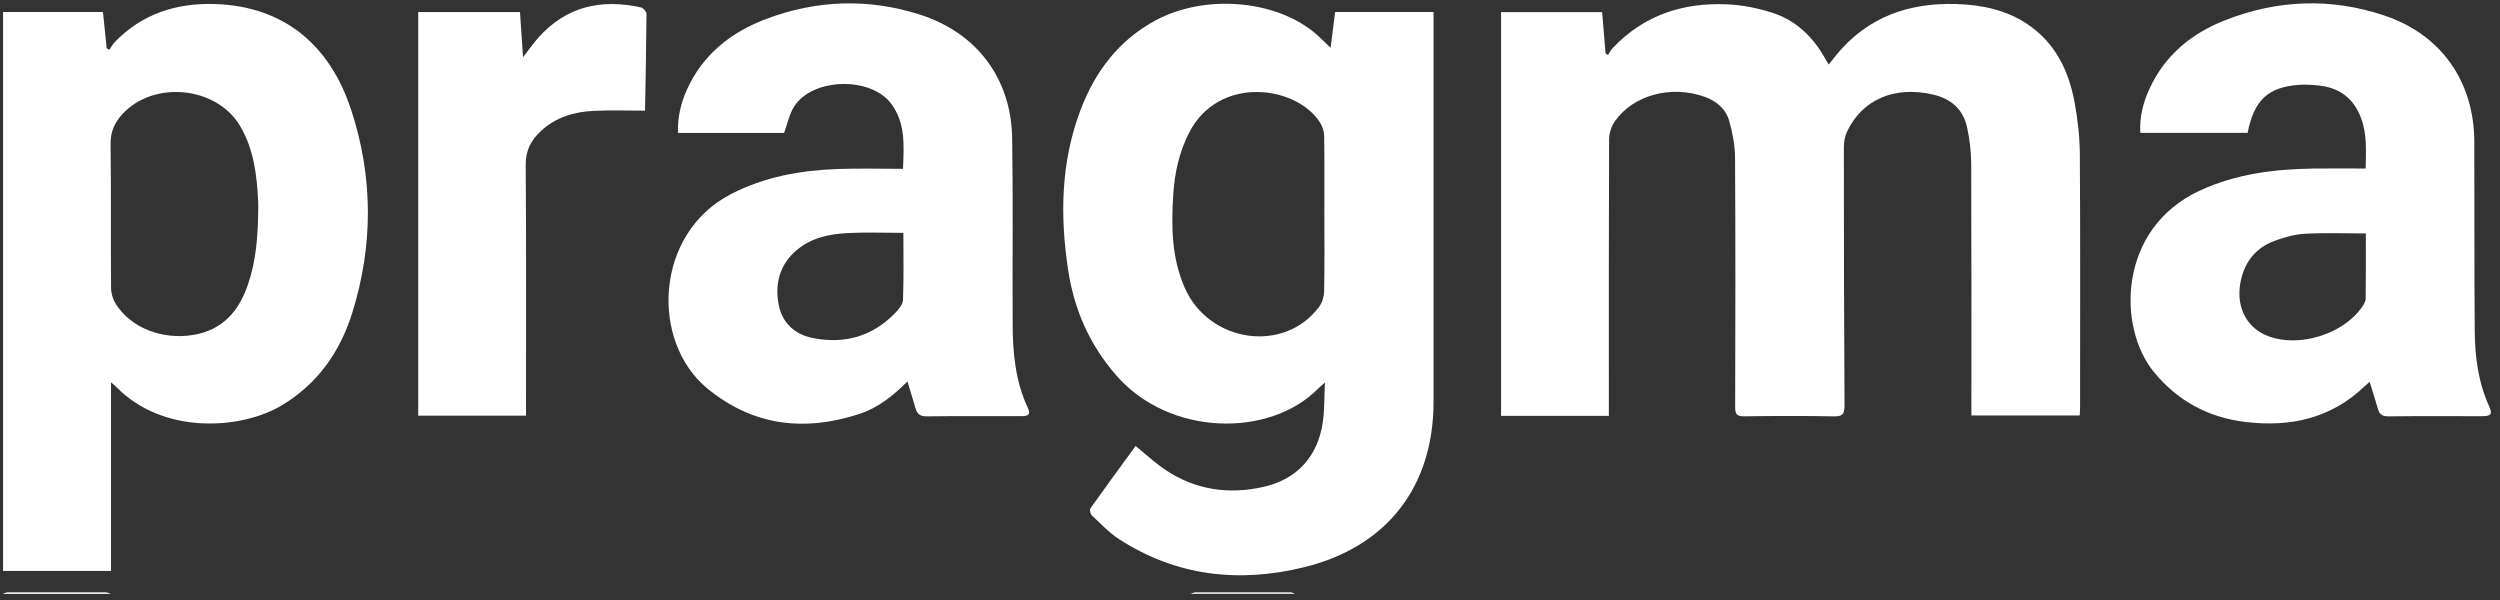 <svg width="254" height="61" viewBox="0 0 254 61" fill="none" xmlns="http://www.w3.org/2000/svg">
<rect x="0" y="0" width="254" height="61" fill="#333333" stroke="none"/>
<g clip-path="url(#clip0_797_7128)">
<path d="M0.267 60.334C0.445 60.283 0.619 60.18 0.797 60.18C4.106 60.172 7.416 60.172 10.729 60.18C10.907 60.18 11.089 60.279 11.267 60.334H0.267Z" fill="white"/>
<path d="M120.923 60.334C121.105 60.283 121.291 60.184 121.473 60.18C124.687 60.172 127.906 60.172 131.12 60.18C131.275 60.18 131.425 60.279 131.579 60.33H120.923V60.334Z" fill="white"/>
<path d="M163.467 42.249H152.507V1.232H162.775C162.894 2.62 163.012 4.023 163.127 5.431C163.21 5.482 163.293 5.53 163.376 5.581C163.534 5.348 163.661 5.087 163.85 4.885C167.01 1.536 170.991 0.239 175.487 0.441C177.009 0.508 178.559 0.821 180.014 1.279C182.402 2.034 184.146 3.671 185.375 5.846C185.502 6.067 185.632 6.281 185.794 6.558C186.099 6.174 186.356 5.838 186.629 5.51C189.78 1.718 193.928 0.267 198.739 0.409C201.321 0.488 203.8 0.987 205.991 2.457C208.79 4.336 210.154 7.123 210.759 10.298C211.099 12.085 211.301 13.924 211.313 15.739C211.368 24.314 211.336 32.886 211.336 41.462C211.336 41.688 211.313 41.913 211.301 42.21H200.293V41.213C200.293 33.009 200.309 24.809 200.274 16.604C200.27 15.387 200.115 14.153 199.862 12.963C199.467 11.113 198.241 10.029 196.375 9.602C192.508 8.716 189.242 10.077 187.677 13.338C187.439 13.829 187.336 14.43 187.336 14.979C187.336 23.725 187.348 32.467 187.404 41.213C187.408 42.087 187.186 42.32 186.312 42.301C183.276 42.245 180.239 42.257 177.203 42.297C176.483 42.305 176.293 42.091 176.293 41.383C176.317 32.922 176.333 24.465 176.281 16.003C176.274 14.77 176.028 13.505 175.696 12.31C175.348 11.061 174.403 10.262 173.162 9.824C169.769 8.629 165.922 9.654 164.056 12.342C163.708 12.844 163.487 13.54 163.483 14.149C163.447 23.124 163.459 32.1 163.459 41.071C163.459 41.435 163.459 41.798 163.459 42.249H163.467Z" fill="white"/>
<path d="M53.139 5.818C53.716 5.075 54.163 4.431 54.681 3.845C57.511 0.647 61.082 -0.14 65.127 0.757C65.356 0.809 65.684 1.188 65.684 1.41C65.664 4.668 65.597 7.922 65.538 11.176C65.538 11.255 65.486 11.334 65.518 11.243C63.763 11.243 62.078 11.184 60.402 11.259C58.389 11.346 56.499 11.884 54.973 13.295C53.973 14.22 53.4 15.264 53.411 16.739C53.475 24.856 53.443 32.97 53.443 41.087C53.443 41.451 53.443 41.814 53.443 42.23H42.491V1.224H52.83C52.929 2.695 53.032 4.181 53.142 5.818H53.139Z" fill="white"/>
<path d="M145.647 2.335V1.22H135.651C135.501 2.414 135.355 3.569 135.189 4.858C134.544 4.249 134.054 3.731 133.504 3.28C129.42 -0.049 122.366 -0.583 117.432 2.058C113.688 4.063 111.292 7.23 109.809 11.105C107.773 16.427 107.682 21.938 108.532 27.489C109.145 31.495 110.73 35.077 113.435 38.165C118.836 44.329 128.938 44.483 133.888 39.517C134.058 39.347 134.244 39.193 134.612 38.861C134.54 40.363 134.58 41.652 134.394 42.91C133.888 46.377 131.769 48.706 128.372 49.469C124.845 50.26 121.477 49.785 118.432 47.757C117.373 47.053 116.436 46.168 115.376 45.314C113.854 47.401 112.3 49.517 110.782 51.656C110.683 51.794 110.782 52.221 110.932 52.363C111.825 53.202 112.683 54.119 113.7 54.779C119.543 58.555 125.905 59.259 132.559 57.614C140.93 55.542 145.647 49.429 145.647 40.83C145.647 28 145.647 15.173 145.647 2.343V2.335ZM134.528 29.633C134.517 30.158 134.323 30.767 134.011 31.186C130.464 35.939 122.821 34.832 120.366 29.229C119.025 26.177 118.994 22.958 119.207 19.72C119.35 17.542 119.808 15.434 120.824 13.465C123.853 7.586 131.757 8.701 134.117 12.457C134.358 12.84 134.528 13.339 134.536 13.789C134.556 15.13 134.56 16.474 134.56 17.814C134.56 19.155 134.556 20.499 134.556 21.839C134.556 23.14 134.564 24.437 134.564 25.738C134.564 27.039 134.56 28.336 134.532 29.633H134.528Z" fill="white"/>
<path d="M35.634 11.041C33.575 4.83 29.071 0.623 21.808 0.409C17.913 0.295 14.465 1.394 11.694 4.241C11.46 4.482 11.298 4.786 11.105 5.063C11.018 5.008 10.927 4.956 10.84 4.901C10.713 3.671 10.587 2.442 10.46 1.216H0.311V58.005H11.279V38.849C11.512 39.047 11.646 39.141 11.757 39.256C16.525 44.198 24.469 43.669 28.636 41.178C32.258 39.011 34.535 35.761 35.769 31.846C37.947 24.923 37.924 17.917 35.638 11.037L35.634 11.041ZM26.232 21.468C26.201 23.99 26.023 26.493 25.196 28.901C24.275 31.586 22.646 33.523 19.661 34.025C16.502 34.555 13.291 33.325 11.757 30.866C11.472 30.411 11.287 29.81 11.283 29.276C11.247 24.39 11.298 19.503 11.235 14.62C11.219 13.394 11.642 12.469 12.413 11.618C15.576 8.139 21.986 8.756 24.382 12.781C25.801 15.165 26.106 17.826 26.232 20.527C26.248 20.839 26.232 21.155 26.232 21.468Z" fill="white"/>
<path d="M104.4 41.379C103.17 38.718 102.901 35.883 102.886 33.013C102.854 26.699 102.933 20.38 102.838 14.066C102.743 7.957 99.236 3.304 93.392 1.461C88.169 -0.188 82.938 0.002 77.826 1.932C74.252 3.28 71.405 5.542 69.788 9.112C69.163 10.496 68.835 11.947 68.882 13.505H79.665C80.016 12.552 80.194 11.595 80.681 10.828C82.539 7.898 88.45 7.748 90.534 10.523C92.024 12.512 91.838 14.79 91.744 17.154C89.47 17.154 87.296 17.091 85.125 17.17C81.349 17.304 77.688 17.953 74.275 19.716C66.486 23.737 66.059 34.713 71.891 39.489C76.541 43.293 81.736 43.874 87.311 42.059C89.217 41.439 90.759 40.193 92.198 38.754C92.487 39.719 92.756 40.612 93.025 41.506C93.191 42.063 93.491 42.309 94.14 42.301C97.346 42.261 100.553 42.285 103.763 42.281C104.566 42.281 104.728 42.083 104.404 41.379H104.4ZM91.748 30.467C91.732 30.933 91.289 31.447 90.925 31.823C88.628 34.191 85.793 34.974 82.606 34.349C80.784 33.994 79.483 32.847 79.119 30.977C78.704 28.826 79.206 26.877 80.95 25.406C82.416 24.168 84.223 23.781 86.066 23.682C87.916 23.583 89.779 23.658 91.783 23.658C91.783 25.963 91.831 28.213 91.744 30.463L91.748 30.467Z" fill="white"/>
<path d="M252.896 41.281C251.796 38.861 251.456 36.291 251.433 33.681C251.381 27.252 251.409 20.819 251.389 14.39C251.369 8.286 248.032 3.509 242.236 1.572C236.799 -0.247 231.351 -0.033 226.025 2.074C222.668 3.402 220.003 5.577 218.438 8.914C217.765 10.345 217.358 11.844 217.457 13.501H228.358C229.006 10.191 230.406 8.867 233.522 8.626C234.257 8.57 235.012 8.618 235.748 8.709C237.78 8.958 239.156 10.065 239.879 11.982C240.504 13.627 240.378 15.331 240.354 17.122C238.5 17.122 236.732 17.103 234.965 17.126C231.015 17.186 227.156 17.68 223.51 19.36C215.176 23.207 215.089 33.25 218.849 37.813C221.265 40.743 224.345 42.404 228.093 42.866C232.699 43.431 236.867 42.518 240.299 39.193C240.449 39.051 240.611 38.92 240.757 38.794C241.058 39.766 241.342 40.664 241.603 41.565C241.761 42.107 242.062 42.309 242.659 42.301C245.838 42.265 249.017 42.285 252.196 42.285C253.085 42.285 253.255 42.075 252.896 41.285V41.281ZM240.354 30.336C240.354 30.621 240.16 30.925 239.99 31.178C238.108 33.938 233.617 35.342 230.473 34.164C228.144 33.29 227.065 30.993 227.705 28.34C228.164 26.438 229.311 25.125 231.118 24.461C232.098 24.101 233.154 23.805 234.19 23.749C236.206 23.638 238.235 23.718 240.37 23.718C240.37 25.951 240.382 28.146 240.354 30.34V30.336Z" fill="white"/>
</g>
<defs>
<clipPath id="clip0_797_7128">
<rect width="252.803" height="60" fill="white" transform="translate(0.268 0.334)"/>
</clipPath>
</defs>
</svg>
